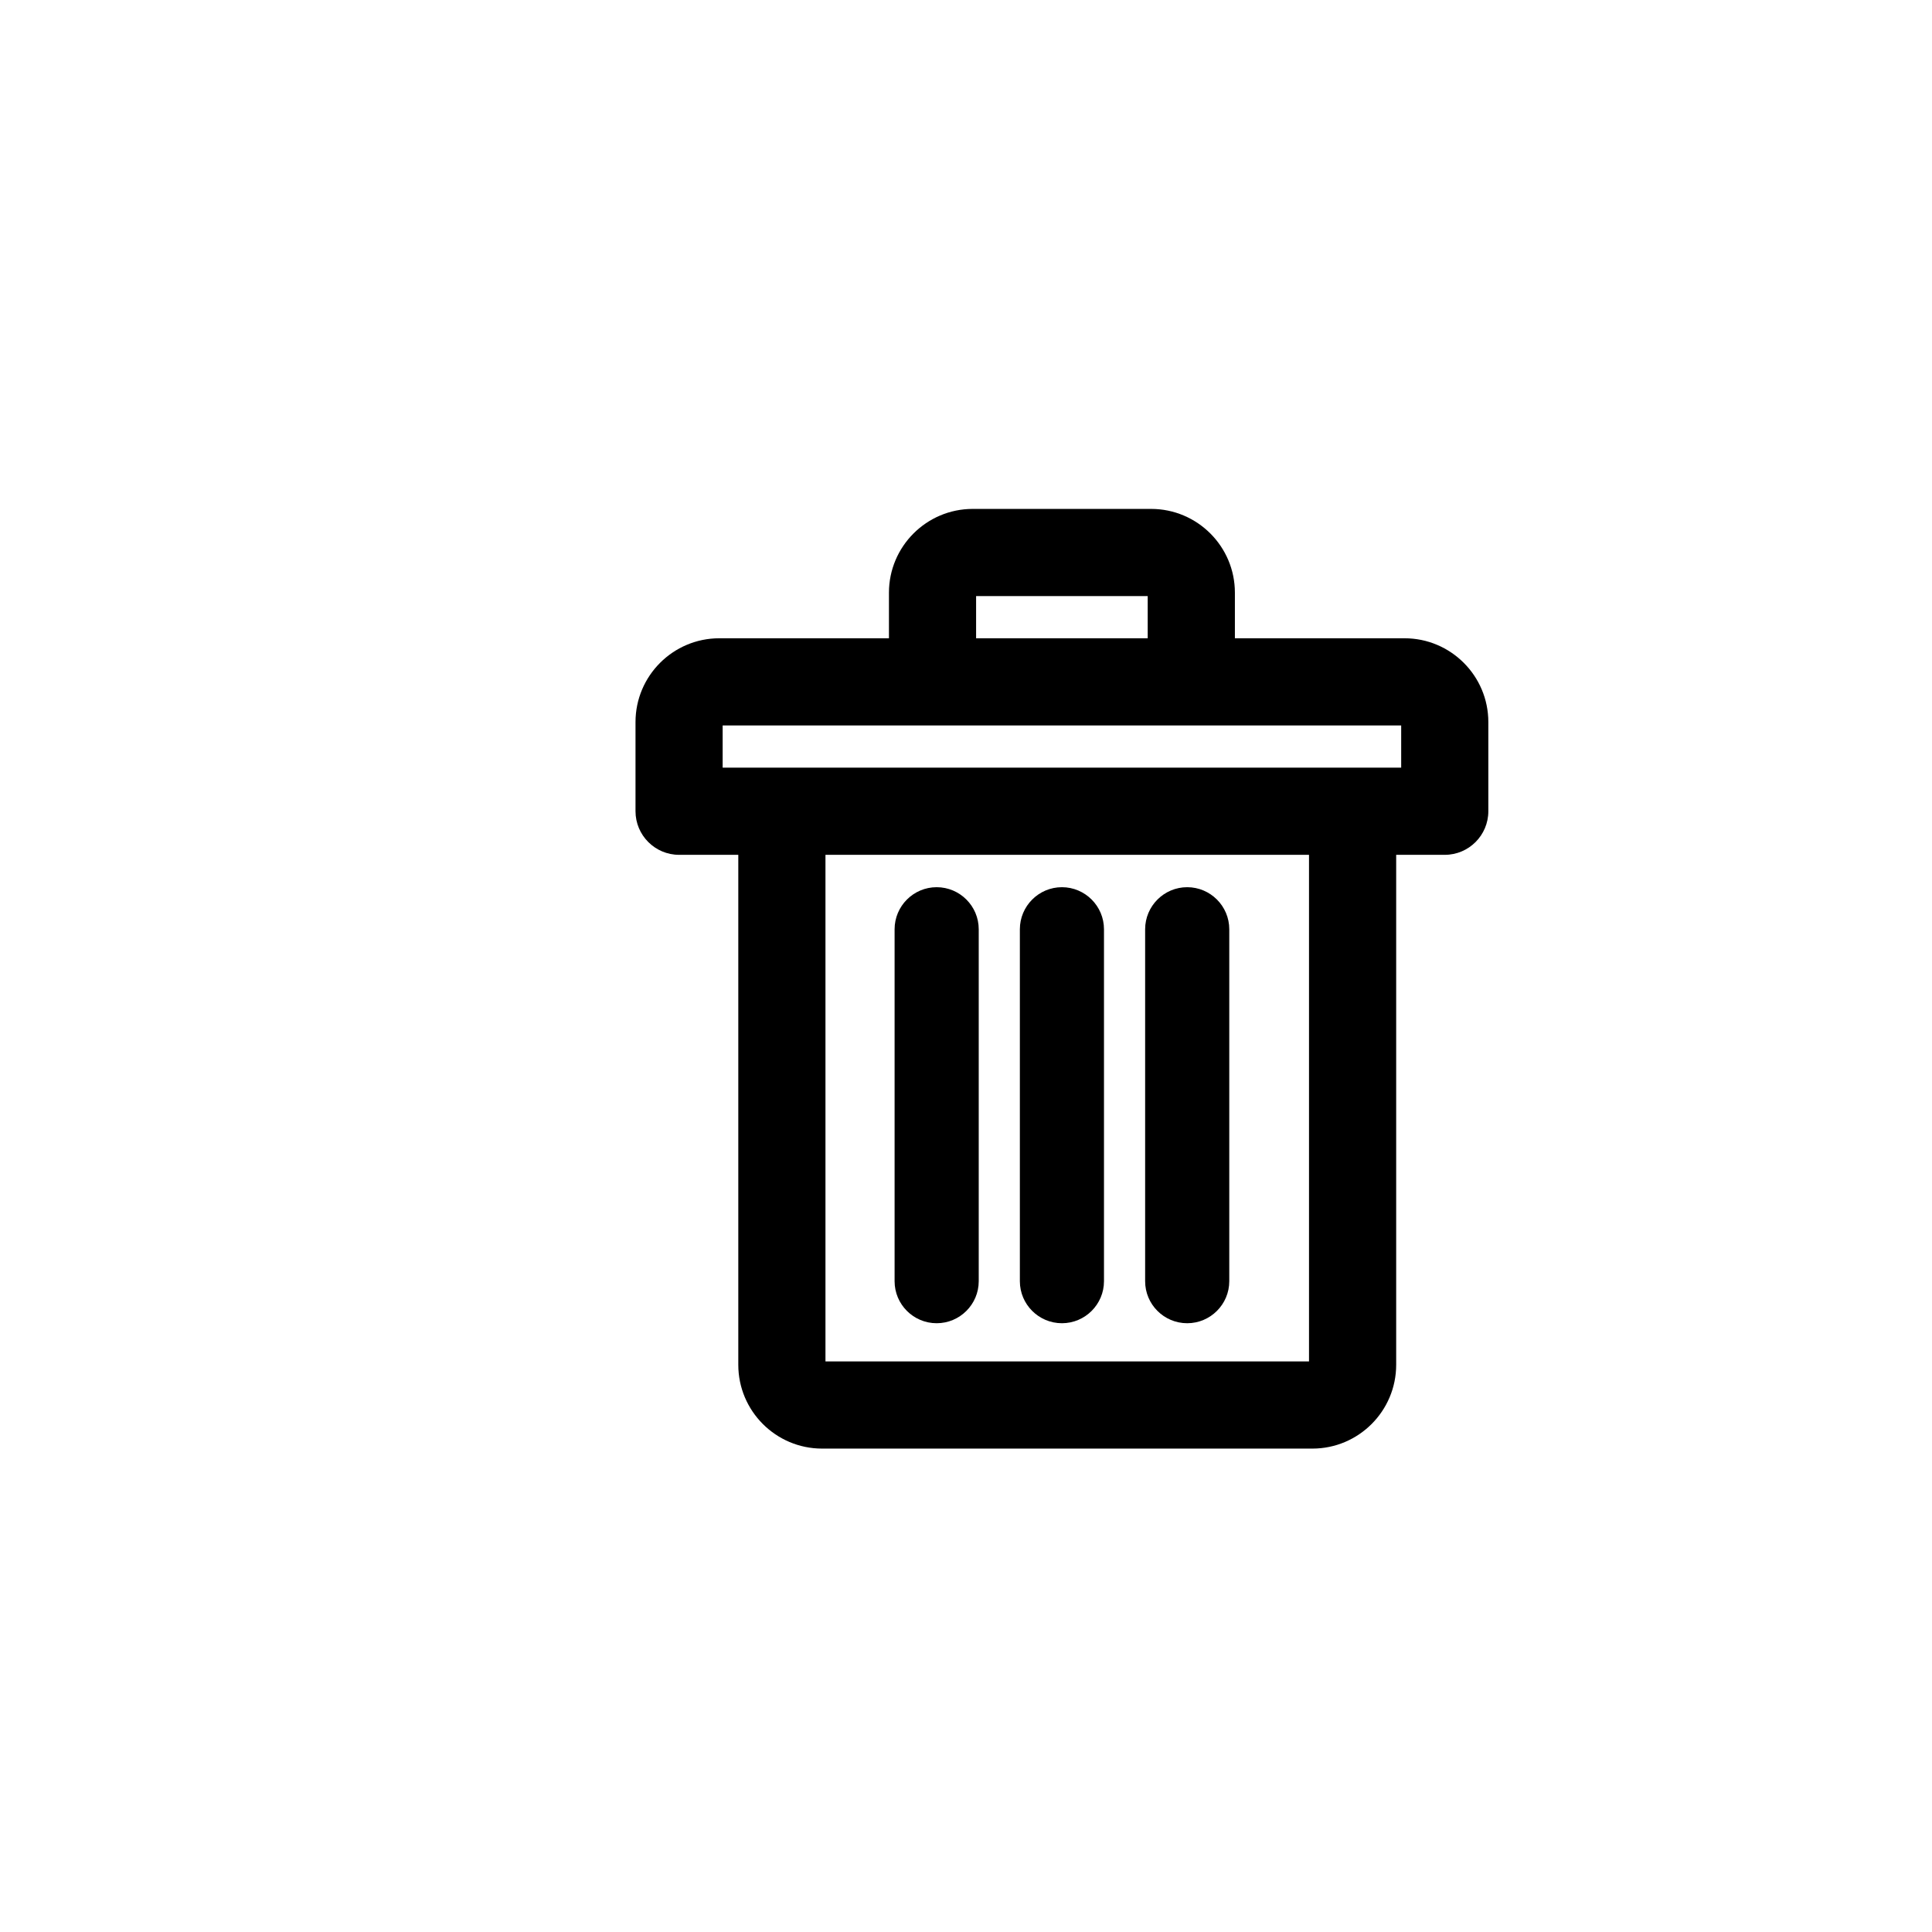<?xml version="1.0" encoding="utf-8"?>
<!-- Generator: Adobe Illustrator 16.0.0, SVG Export Plug-In . SVG Version: 6.00 Build 0)  -->
<!DOCTYPE svg PUBLIC "-//W3C//DTD SVG 1.1//EN" "http://www.w3.org/Graphics/SVG/1.1/DTD/svg11.dtd">
<svg version="1.1" id="Layer_1" xmlns="http://www.w3.org/2000/svg" xmlns:xlink="http://www.w3.org/1999/xlink" x="0px" y="0px"
	 width="100px" height="100px" viewBox="0 0 100 100" enable-background="new 0 0 100 100" xml:space="preserve">
<g>
	<path d="M72.7,33.037h-8.782v-2.36c0-2.392-1.945-4.336-4.337-4.336h-9.232c-2.392,0-4.337,1.944-4.337,4.336v2.36h-8.782
		c-2.391,0-4.336,1.945-4.336,4.336v4.617c0,1.243,1.012,2.256,2.256,2.256h3.064v26.396c0,2.391,1.945,4.337,4.336,4.337H67.93
		c2.391,0,4.336-1.946,4.336-4.337V44.246h2.515c1.244,0,2.255-1.013,2.255-2.256v-4.617C77.036,34.982,75.091,33.037,72.7,33.037z
		 M72.525,37.55v2.184H37.404V37.55H72.525z M50.523,33.037v-2.185h8.882v2.185H50.523z M67.754,44.246v26.221H42.726V44.246H67.754
		z"/>
	<path d="M54.965,68.49c1.2,0,2.177-0.976,2.177-2.176V48.099c0-1.2-0.977-2.178-2.177-2.178s-2.177,0.978-2.177,2.178v18.216
		C52.788,67.515,53.765,68.49,54.965,68.49z"/>
	<path d="M48.481,68.49c1.201,0,2.178-0.976,2.178-2.176V48.099c0-1.2-0.977-2.178-2.178-2.178s-2.177,0.978-2.177,2.178v18.216
		C46.304,67.515,47.28,68.49,48.481,68.49z"/>
	<path d="M61.449,68.49c1.201,0,2.178-0.976,2.178-2.176V48.099c0-1.2-0.977-2.178-2.178-2.178s-2.177,0.978-2.177,2.178v18.216
		C59.271,67.515,60.248,68.49,61.449,68.49z"/>
</g>
</svg>
